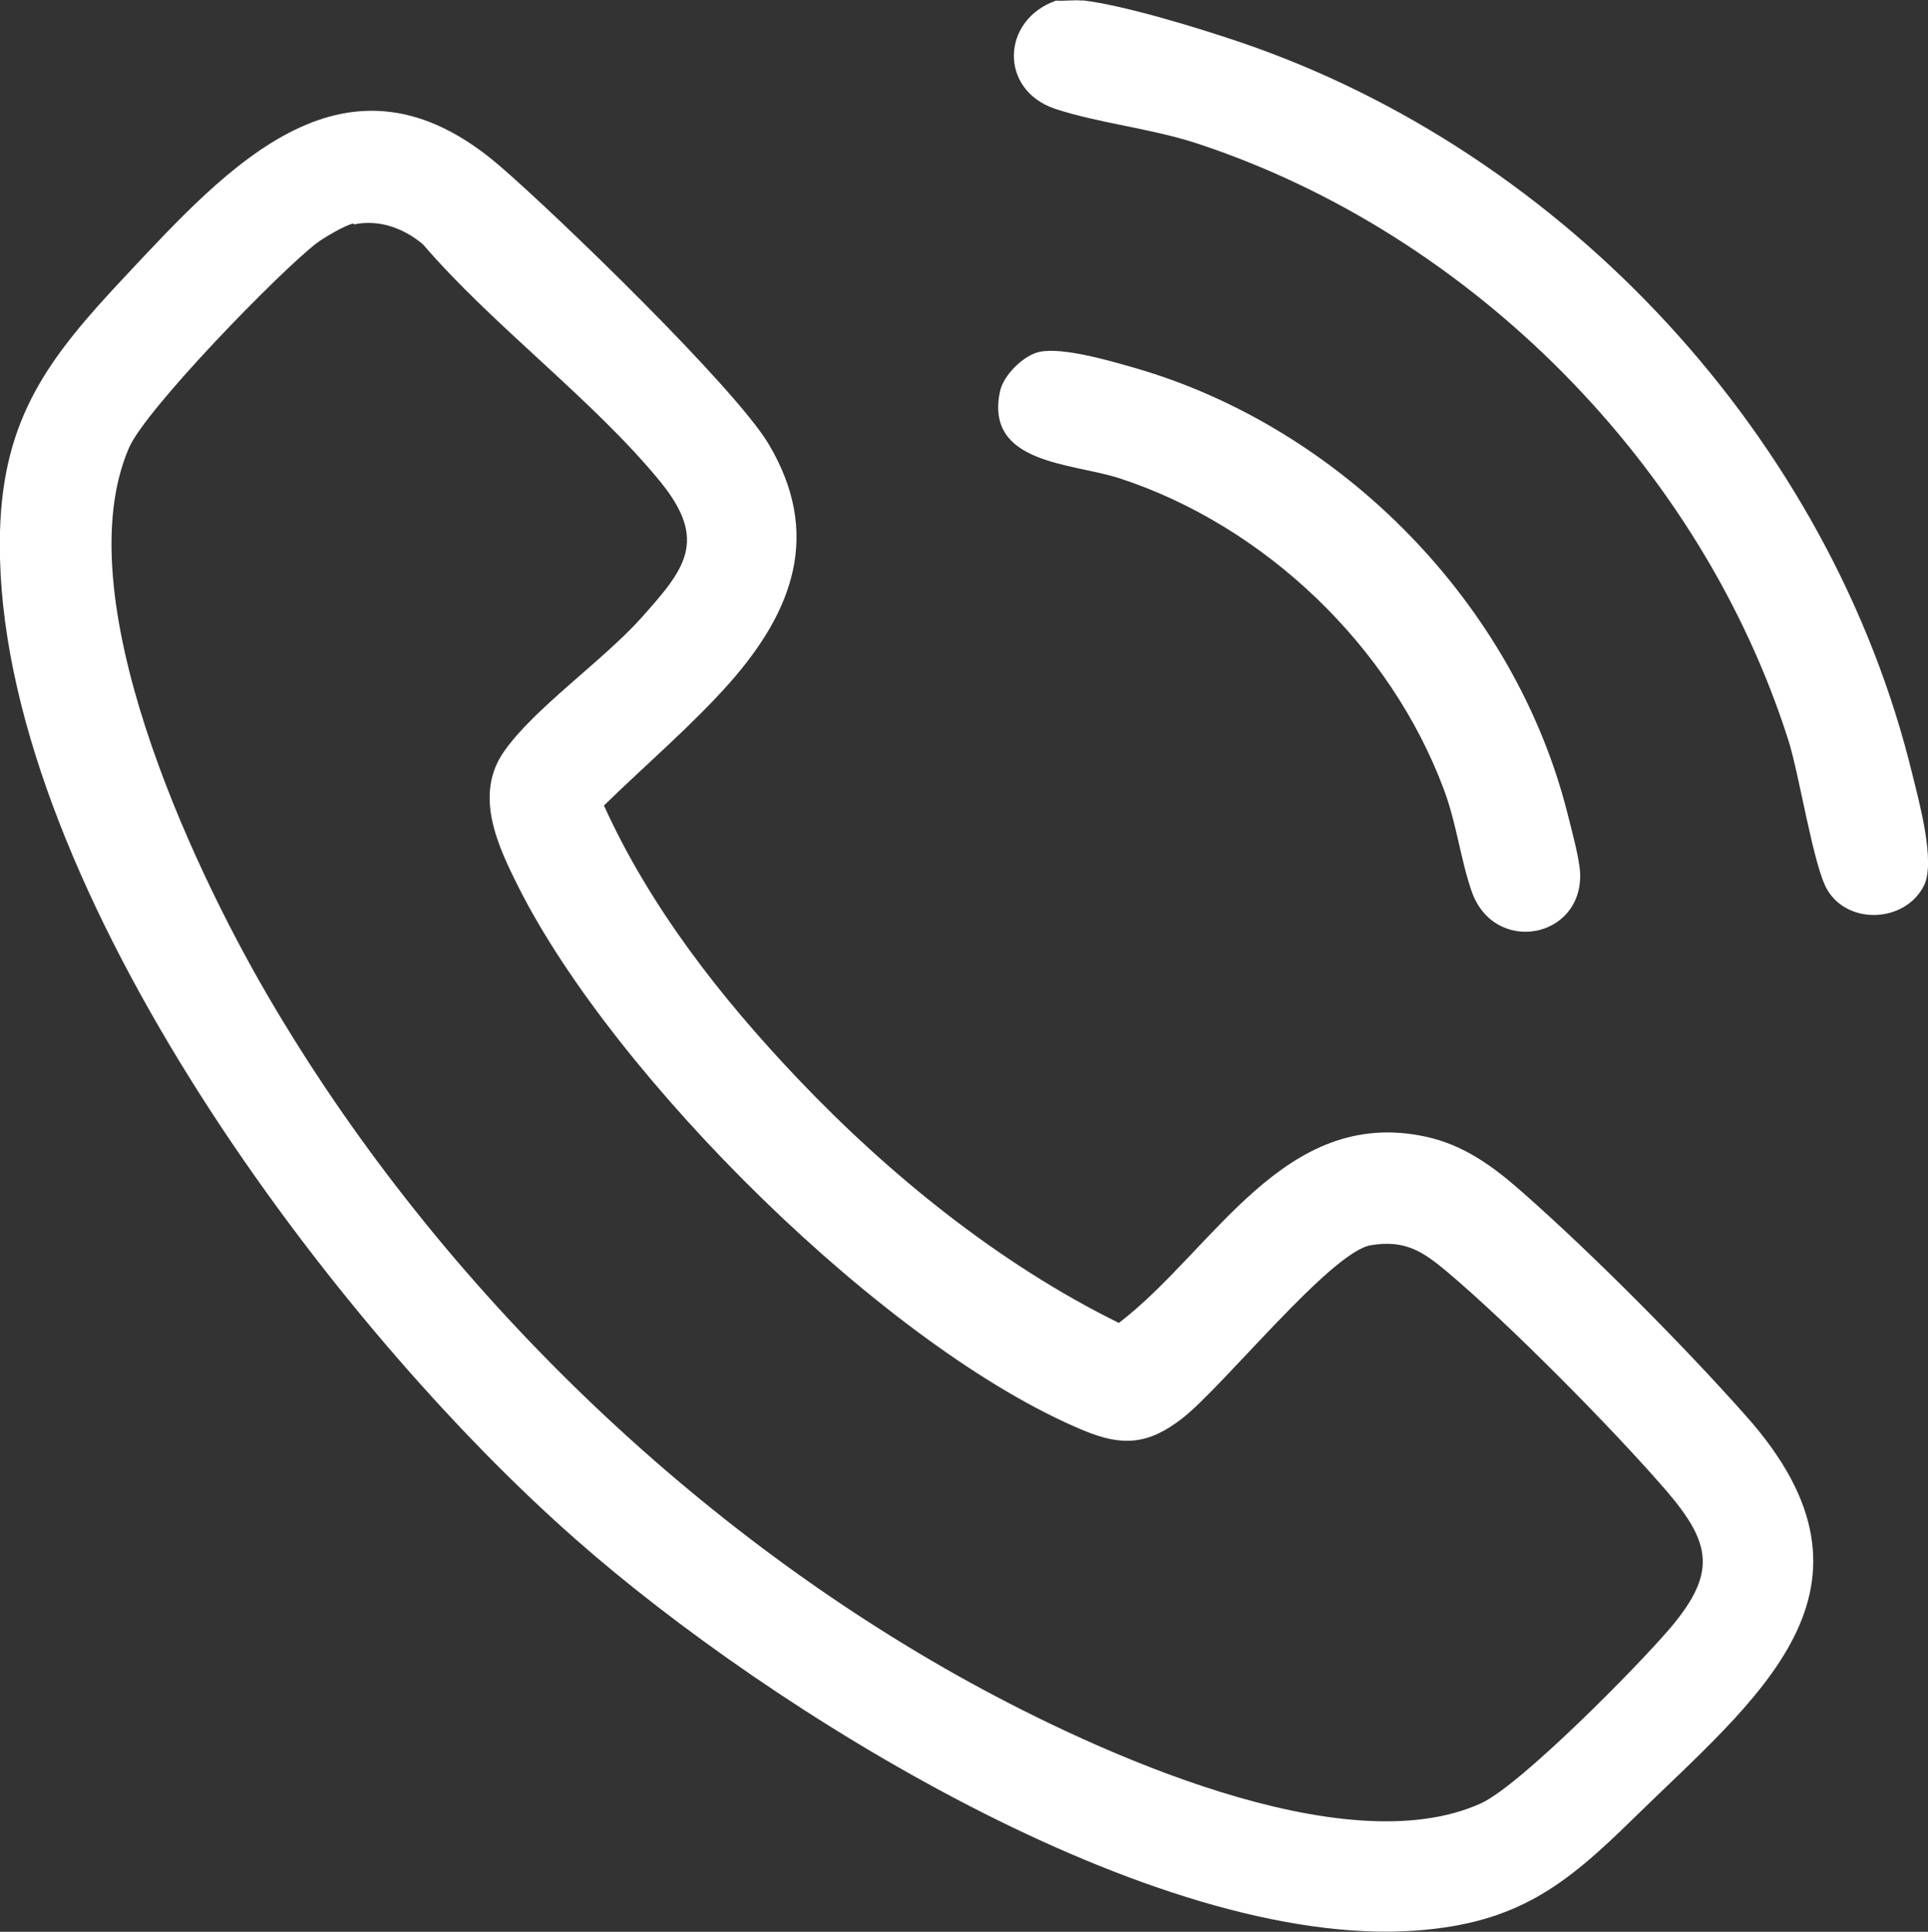 <?xml version="1.0" encoding="UTF-8"?>
<svg id="Layer_2" data-name="Layer 2" xmlns="http://www.w3.org/2000/svg" viewBox="0 0 63.24 63.36">
  <rect x="0" y="0" width="63.24" height="63.36" fill="#333333" stroke="none"/>
  <defs>
    <style>
      .cls-1 {
        fill: #fff;
      }
    </style>
  </defs>
  <g id="Layer_2-2" data-name="Layer 2">
    <g>
      <path class="cls-1" d="M0,18.31v-.87c.1-3.77,1.62-5.73,4.08-8.35,3.42-3.65,7.29-7.97,12.31-3.65,1.86,1.6,7.7,7.25,8.82,9.12,1.75,2.94.81,5.47-1.27,7.83-1.24,1.4-2.79,2.72-4.13,4.03,1.51,3.33,3.84,6.31,6.35,8.95,3,3.16,6.62,6.09,10.54,8.02,3.12-2.39,5.4-7.11,10.06-6.11,1.25.27,2.21.97,3.15,1.8,2.27,1.99,5.35,5.09,7.36,7.36,5.08,5.7.34,9.25-3.72,13.23-2.22,2.18-3.8,3.41-7.11,3.65-8.64.62-21.2-7.24-27.52-12.8C10.92,43.5.27,29.28,0,18.31ZM11.59,7.33c-.28.06-.96.46-1.21.65-1.21.93-5.61,5.45-6.15,6.71-2.09,4.84,2.03,13.64,4.53,17.93,5.38,9.24,13.7,17.42,23.07,22.57,4.08,2.24,12.23,6,16.74,3.96,1.29-.58,5.19-4.54,6.23-5.77,1.5-1.78,1.34-2.75-.12-4.46-1.76-2.04-5.19-5.51-7.24-7.23-.79-.66-1.37-1.03-2.47-.85-1.31.21-4.84,4.63-6.19,5.68-1.11.86-1.95.93-3.23.4-6.46-2.68-15.41-11.59-18.54-17.82-.69-1.37-1.47-3.03-.48-4.45s3.26-2.99,4.51-4.39c1.42-1.59,2.2-2.52.62-4.46-2.2-2.69-5.49-5.11-7.79-7.79-.64-.53-1.43-.82-2.26-.65Z"/>
      <path class="cls-1" d="M35.5.01c1.37.16,3.78.9,5.14,1.36,10.71,3.62,19.42,13.03,22.09,24.04.22.89.76,2.86.38,3.63-.6,1.21-2.47,1.32-3.17.15-.46-.77-.91-3.75-1.28-4.91-2.87-9.02-10.4-16.61-19.38-19.57-1.52-.5-3.25-.67-4.67-1.14-1.85-.62-1.77-2.92.03-3.55.28.02.59-.03.87,0Z"/>
      <path class="cls-1" d="M34.1,11.54c.77-.16,2.33.3,3.13.53,6.79,1.96,12.47,7.76,14.19,14.63.13.52.39,1.46.41,1.95.07,2.15-2.83,2.68-3.56.58-.36-1.04-.49-2.2-.9-3.31-1.75-4.72-5.88-8.68-10.67-10.24-1.56-.5-4.4-.46-3.9-2.84.11-.53.77-1.19,1.3-1.3Z"/>
    </g>
  </g>
</svg>